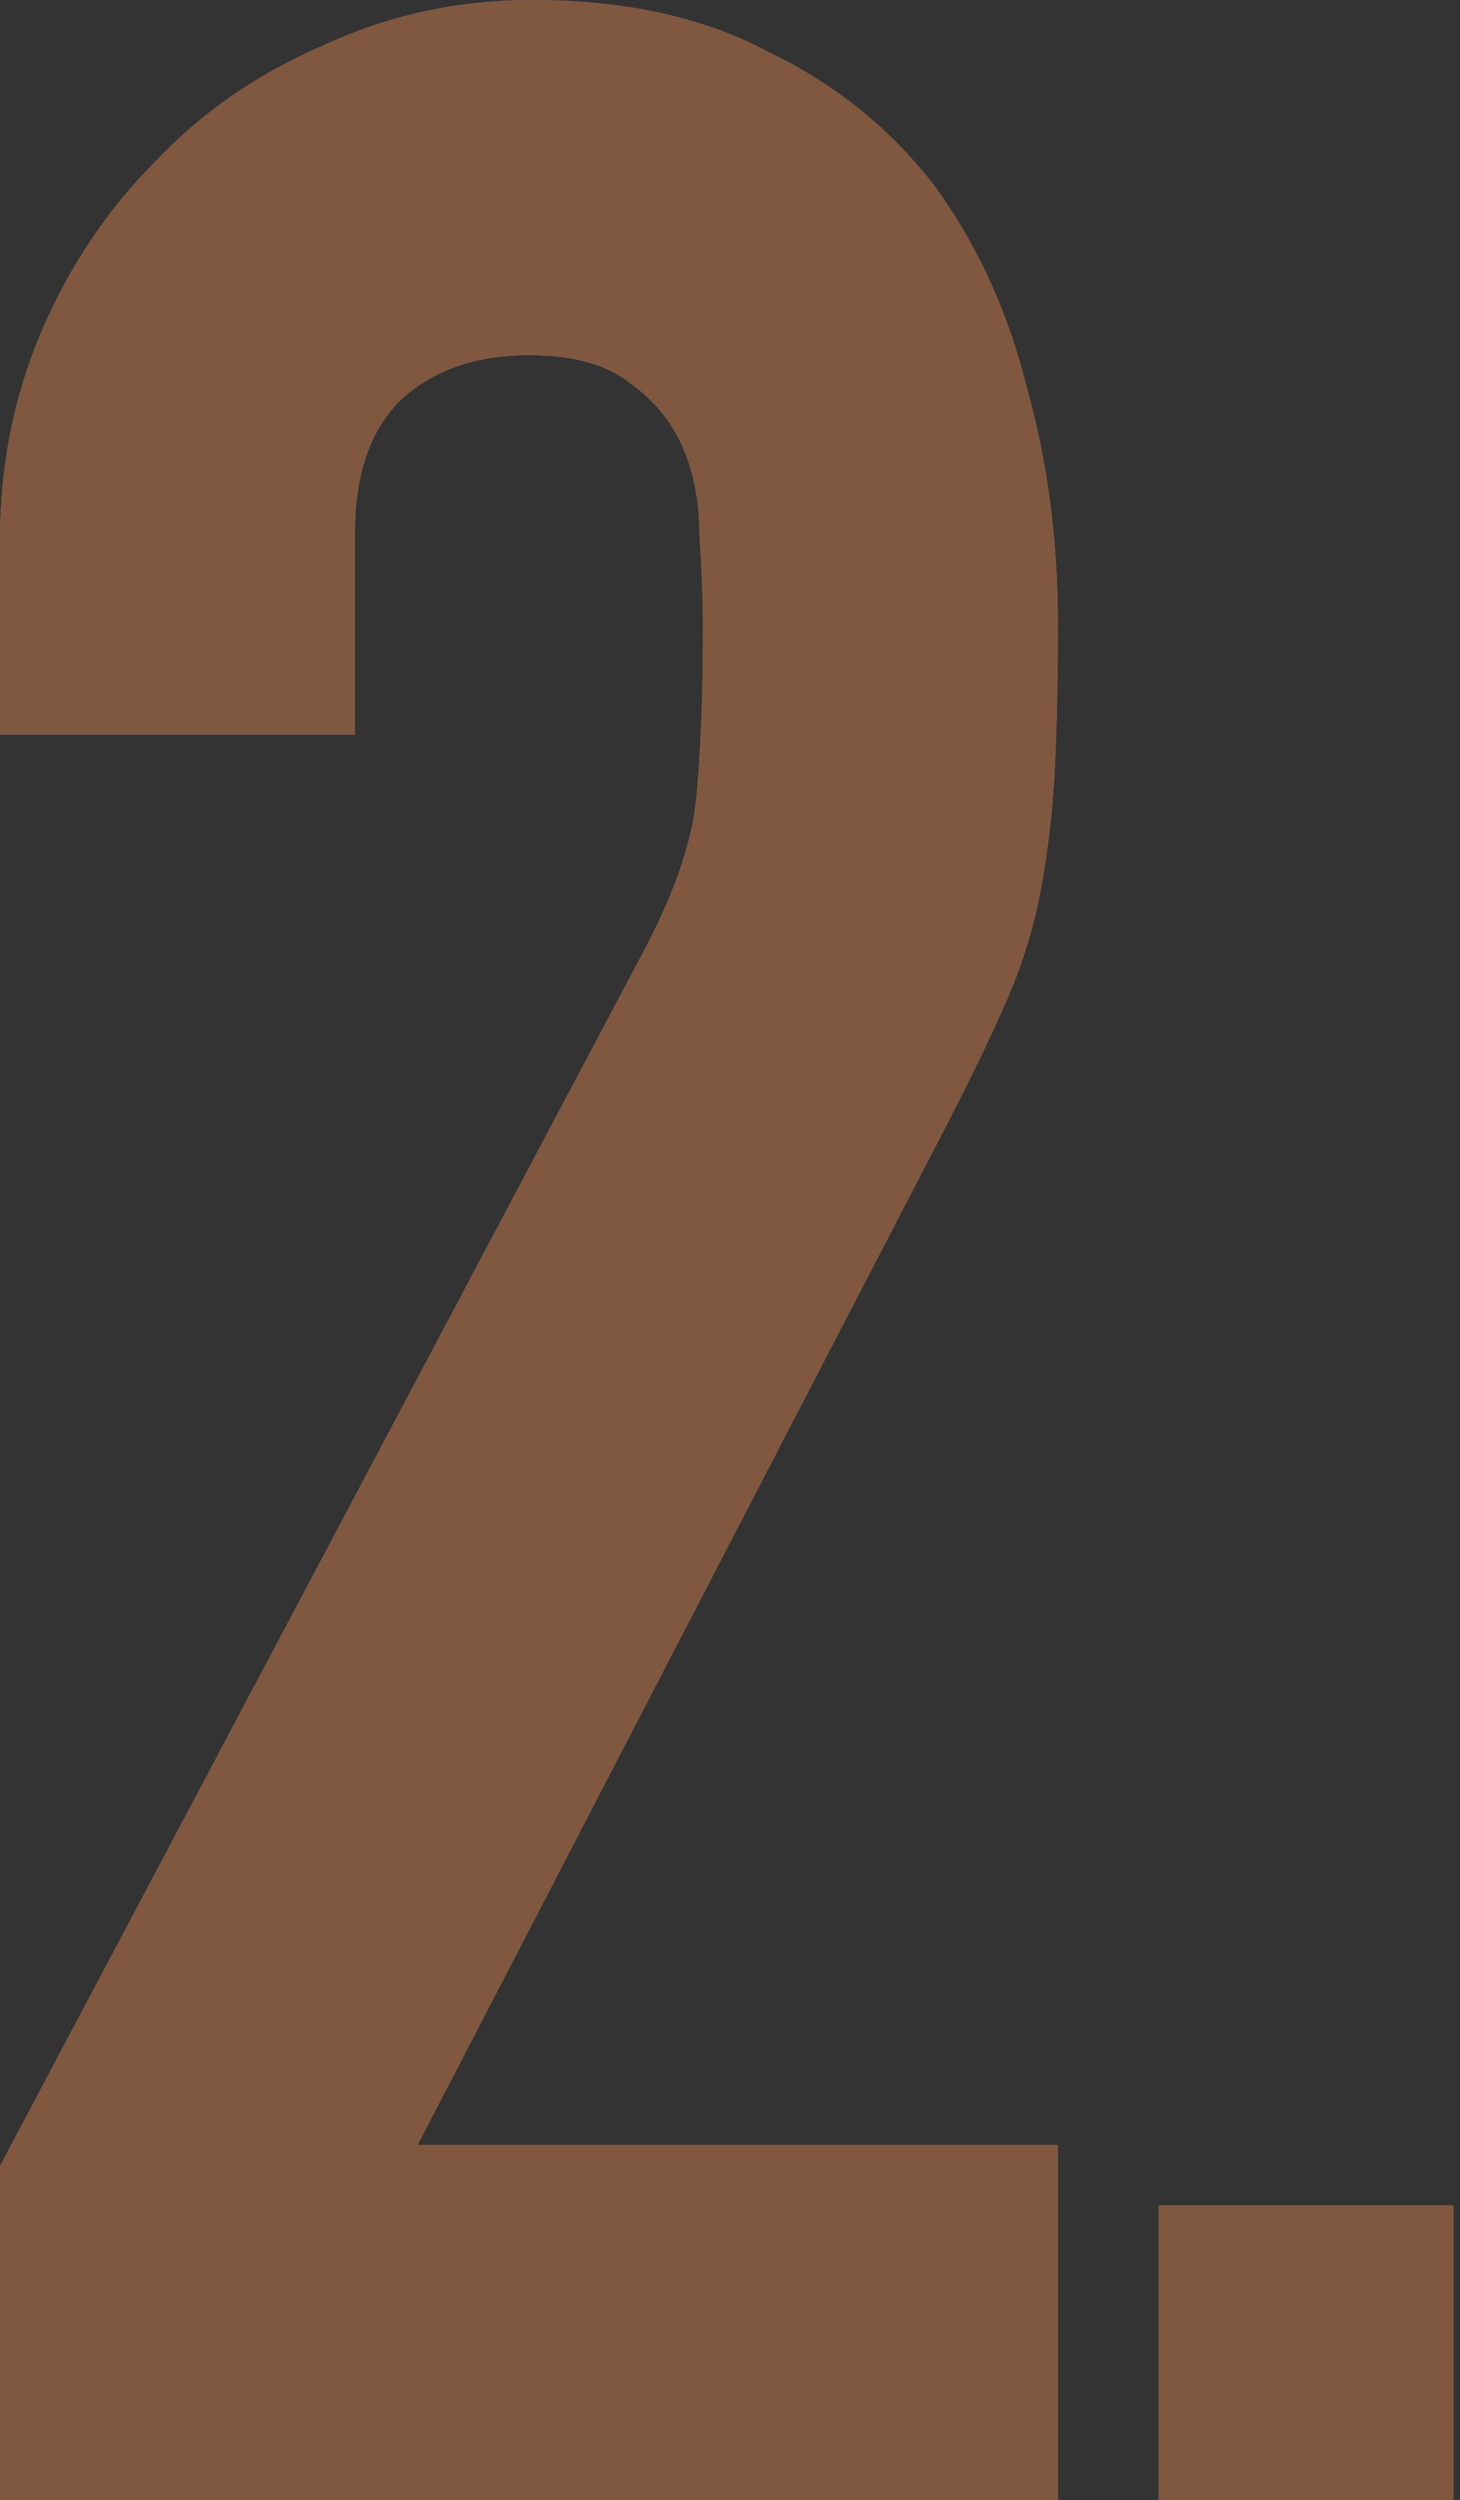 <?xml version="1.0" encoding="UTF-8"?> <svg xmlns="http://www.w3.org/2000/svg" width="97" height="166" viewBox="0 0 97 166" fill="none"><rect x="0" y="0" width="97" height="166" fill="#333333" stroke="none"/><g opacity="0.4"><path d="M35.373 0C41.538 0 46.779 1.156 51.095 3.468C55.565 5.626 59.264 8.631 62.192 12.484C64.967 16.338 66.97 20.731 68.203 25.663C69.59 30.595 70.284 35.836 70.284 41.385C70.284 45.392 70.207 48.782 70.053 51.557C69.899 54.177 69.59 56.72 69.128 59.187C68.665 61.653 67.895 64.119 66.816 66.585C65.737 69.051 64.273 72.057 62.424 75.602L27.744 142.418H70.284V166H0V143.805L42.54 63.579C44.698 59.572 45.931 56.104 46.239 53.176C46.547 50.093 46.702 46.316 46.702 41.847C46.702 39.843 46.625 37.762 46.471 35.605C46.471 33.293 46.085 31.289 45.315 29.594C44.544 27.898 43.388 26.511 41.847 25.432C40.305 24.199 38.07 23.582 35.142 23.582C31.597 23.582 28.746 24.584 26.588 26.588C24.584 28.592 23.582 31.52 23.582 35.373V48.782H0V35.836C0 30.904 0.925 26.279 2.774 21.964C4.624 17.648 7.168 13.871 10.404 10.635C13.487 7.398 17.186 4.855 21.501 3.006C25.817 1.002 30.441 2.47909e-05 35.373 0Z" fill="white"></path><path d="M35.373 0C41.538 0 46.779 1.156 51.095 3.468C55.565 5.626 59.264 8.631 62.192 12.484C64.967 16.338 66.97 20.731 68.203 25.663C69.59 30.595 70.284 35.836 70.284 41.385C70.284 45.392 70.207 48.782 70.053 51.557C69.899 54.177 69.59 56.72 69.128 59.187C68.665 61.653 67.895 64.119 66.816 66.585C65.737 69.051 64.273 72.057 62.424 75.602L27.744 142.418H70.284V166H0V143.805L42.54 63.579C44.698 59.572 45.931 56.104 46.239 53.176C46.547 50.093 46.702 46.316 46.702 41.847C46.702 39.843 46.625 37.762 46.471 35.605C46.471 33.293 46.085 31.289 45.315 29.594C44.544 27.898 43.388 26.511 41.847 25.432C40.305 24.199 38.07 23.582 35.142 23.582C31.597 23.582 28.746 24.584 26.588 26.588C24.584 28.592 23.582 31.52 23.582 35.373V48.782H0V35.836C0 30.904 0.925 26.279 2.774 21.964C4.624 17.648 7.168 13.871 10.404 10.635C13.487 7.398 17.186 4.855 21.501 3.006C25.817 1.002 30.441 2.47909e-05 35.373 0Z" fill="url(#paint0_linear_1382_24)" fill-opacity="0.8"></path><path d="M96.554 166H76.976V146.422H96.554V166Z" fill="white"></path><path d="M96.554 166H76.976V146.422H96.554V166Z" fill="url(#paint1_linear_1382_24)" fill-opacity="0.8"></path></g><defs><linearGradient id="paint0_linear_1382_24" x1="48.277" y1="0" x2="48.277" y2="166" gradientUnits="userSpaceOnUse"><stop stop-color="#EE7024"></stop><stop offset="1" stop-color="#EE7024"></stop></linearGradient><linearGradient id="paint1_linear_1382_24" x1="48.277" y1="0" x2="48.277" y2="166" gradientUnits="userSpaceOnUse"><stop stop-color="#EE7024"></stop><stop offset="1" stop-color="#EE7024"></stop></linearGradient></defs></svg> 